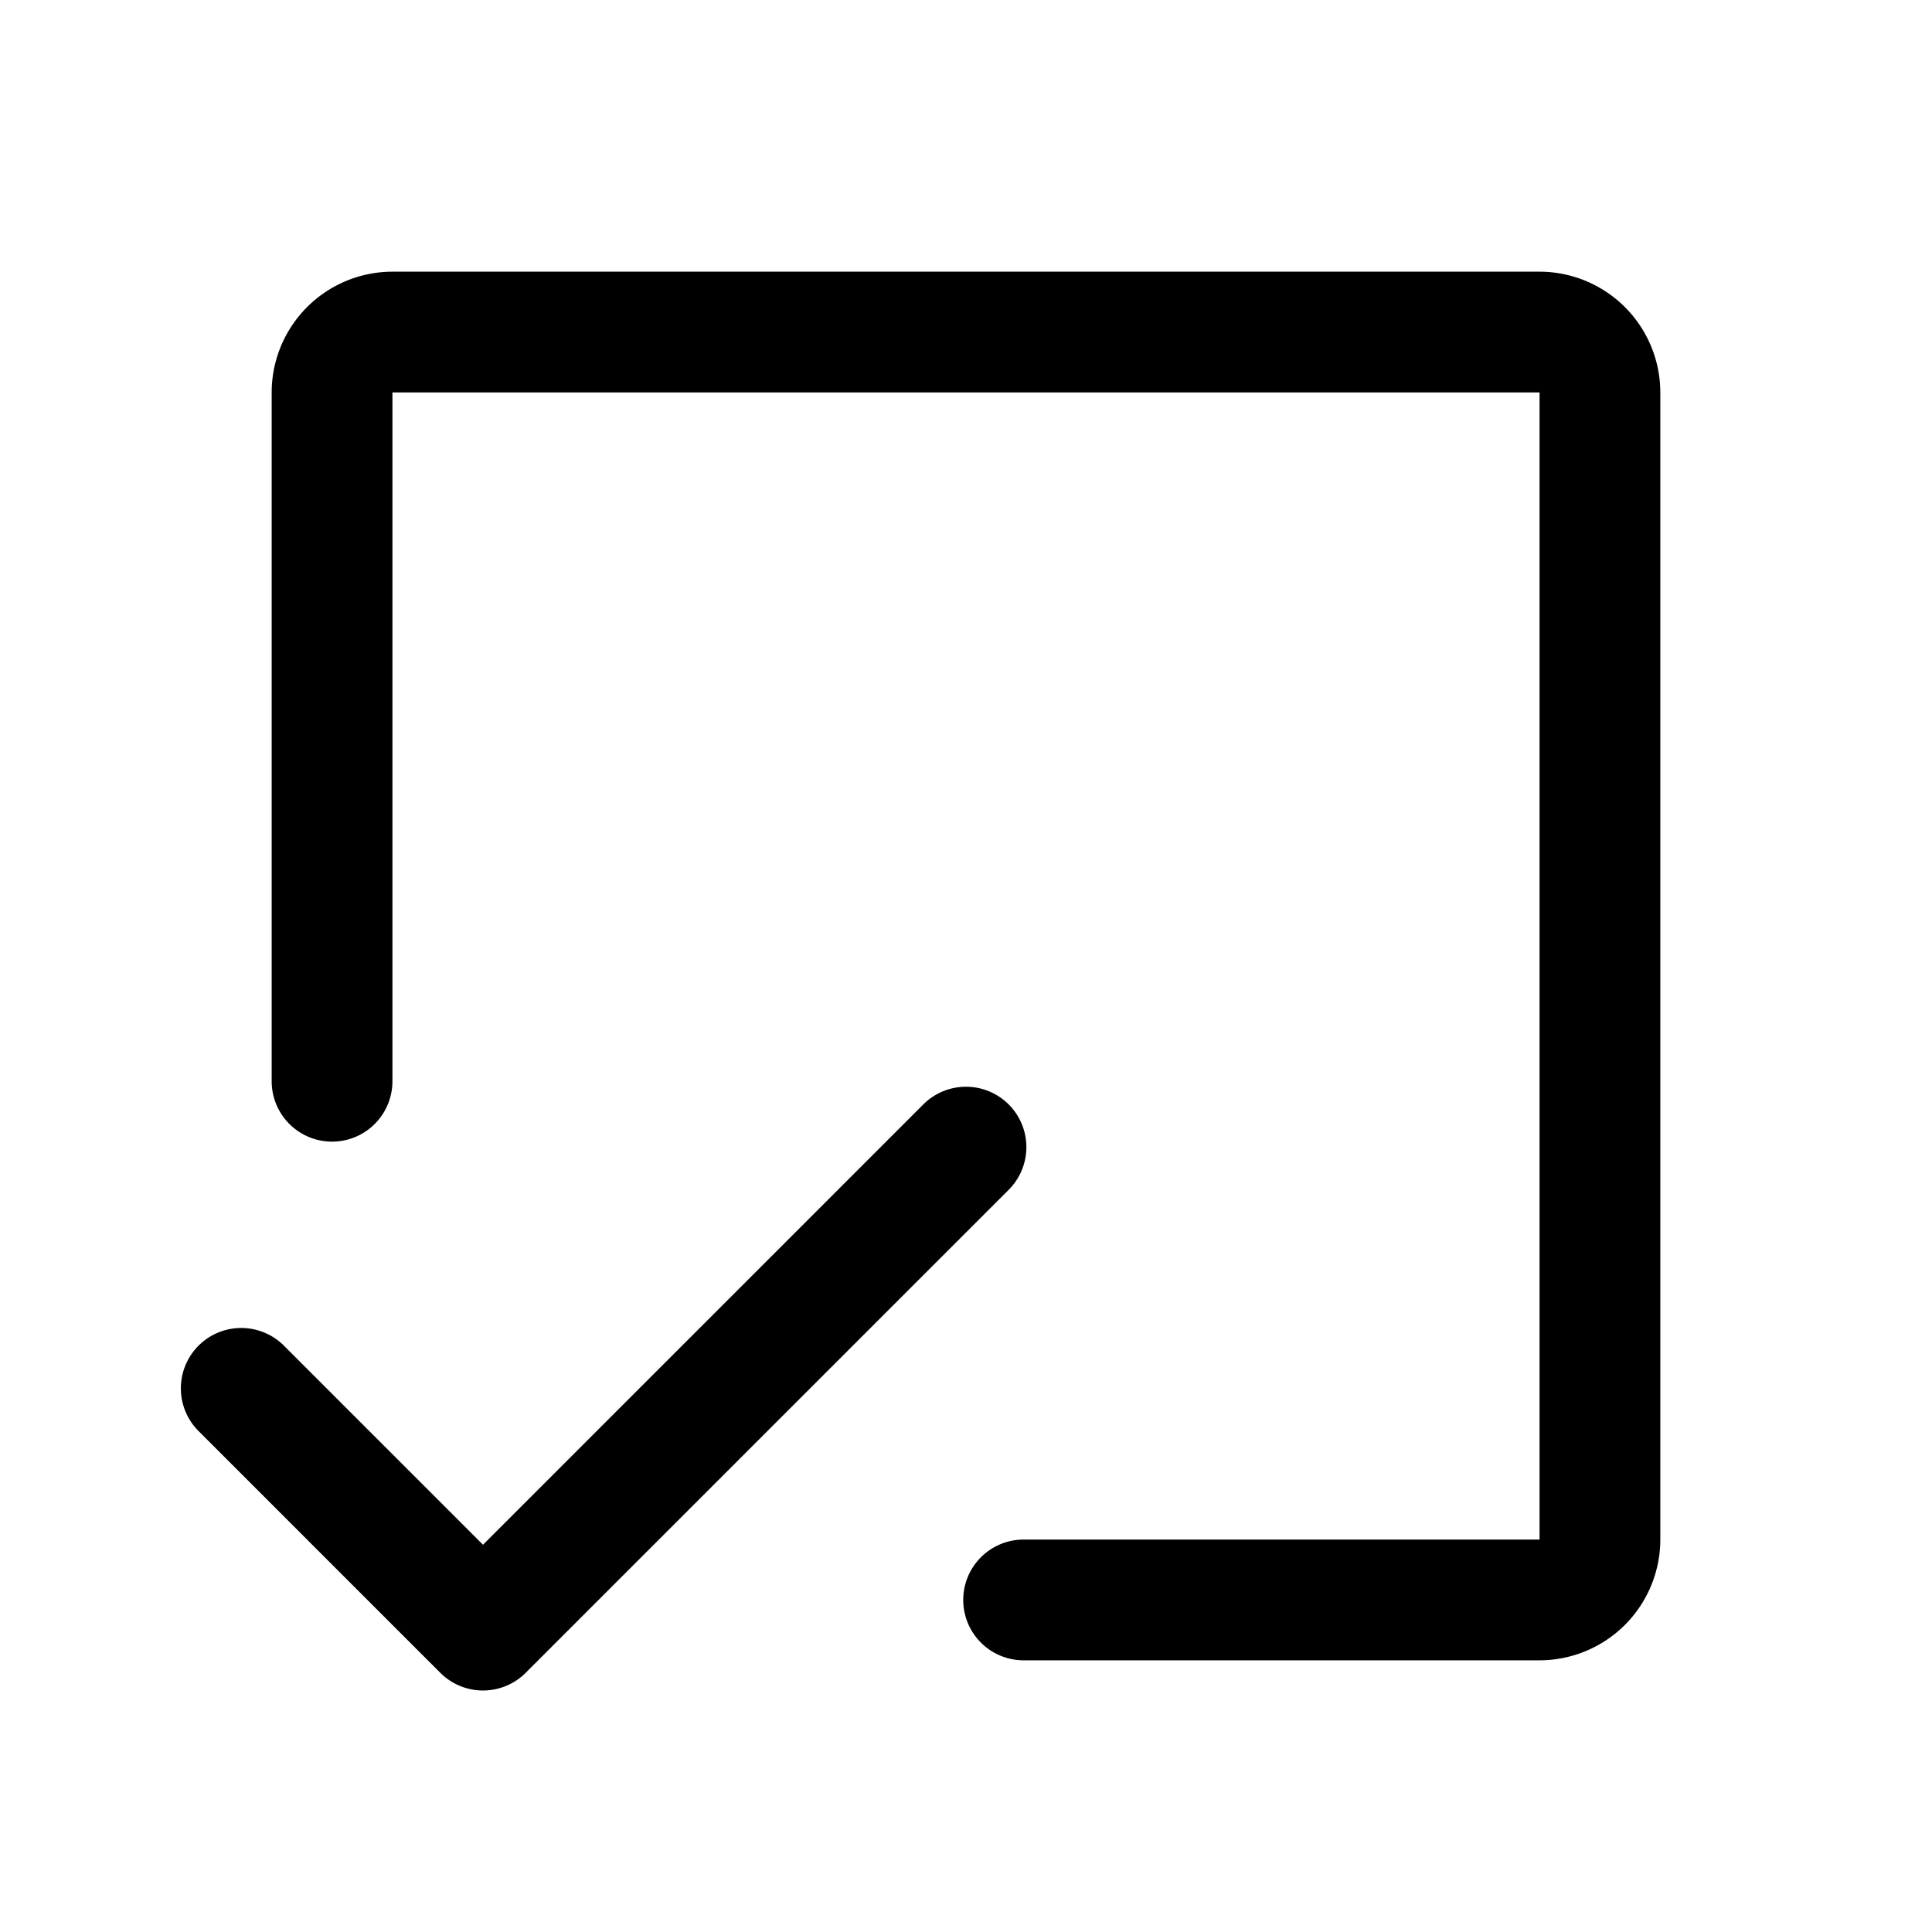 <?xml version="1.0" encoding="utf-8"?><!-- Uploaded to: SVG Repo, www.svgrepo.com, Generator: SVG Repo Mixer Tools -->
<svg fill="#000000" width="800px" height="800px" viewBox="0 0 256 256" id="Flat" xmlns="http://www.w3.org/2000/svg">
  <path d="M220,52v152a16.018,16.018,0,0,1-16,16H135.635a8,8,0,0,1,0-16h68.364v-152h-152v91.272a8,8,0,0,1-16,0V52a16.018,16.018,0,0,1,16-16h152A16.018,16.018,0,0,1,220,52Zm-86.343,94.343a8.001,8.001,0,0,0-11.314,0L64,204.687,37.657,178.343a8,8,0,1,0-11.314,11.313l32,32a8.001,8.001,0,0,0,11.314,0l64-64A8,8,0,0,0,133.657,146.343Z"/>
</svg>